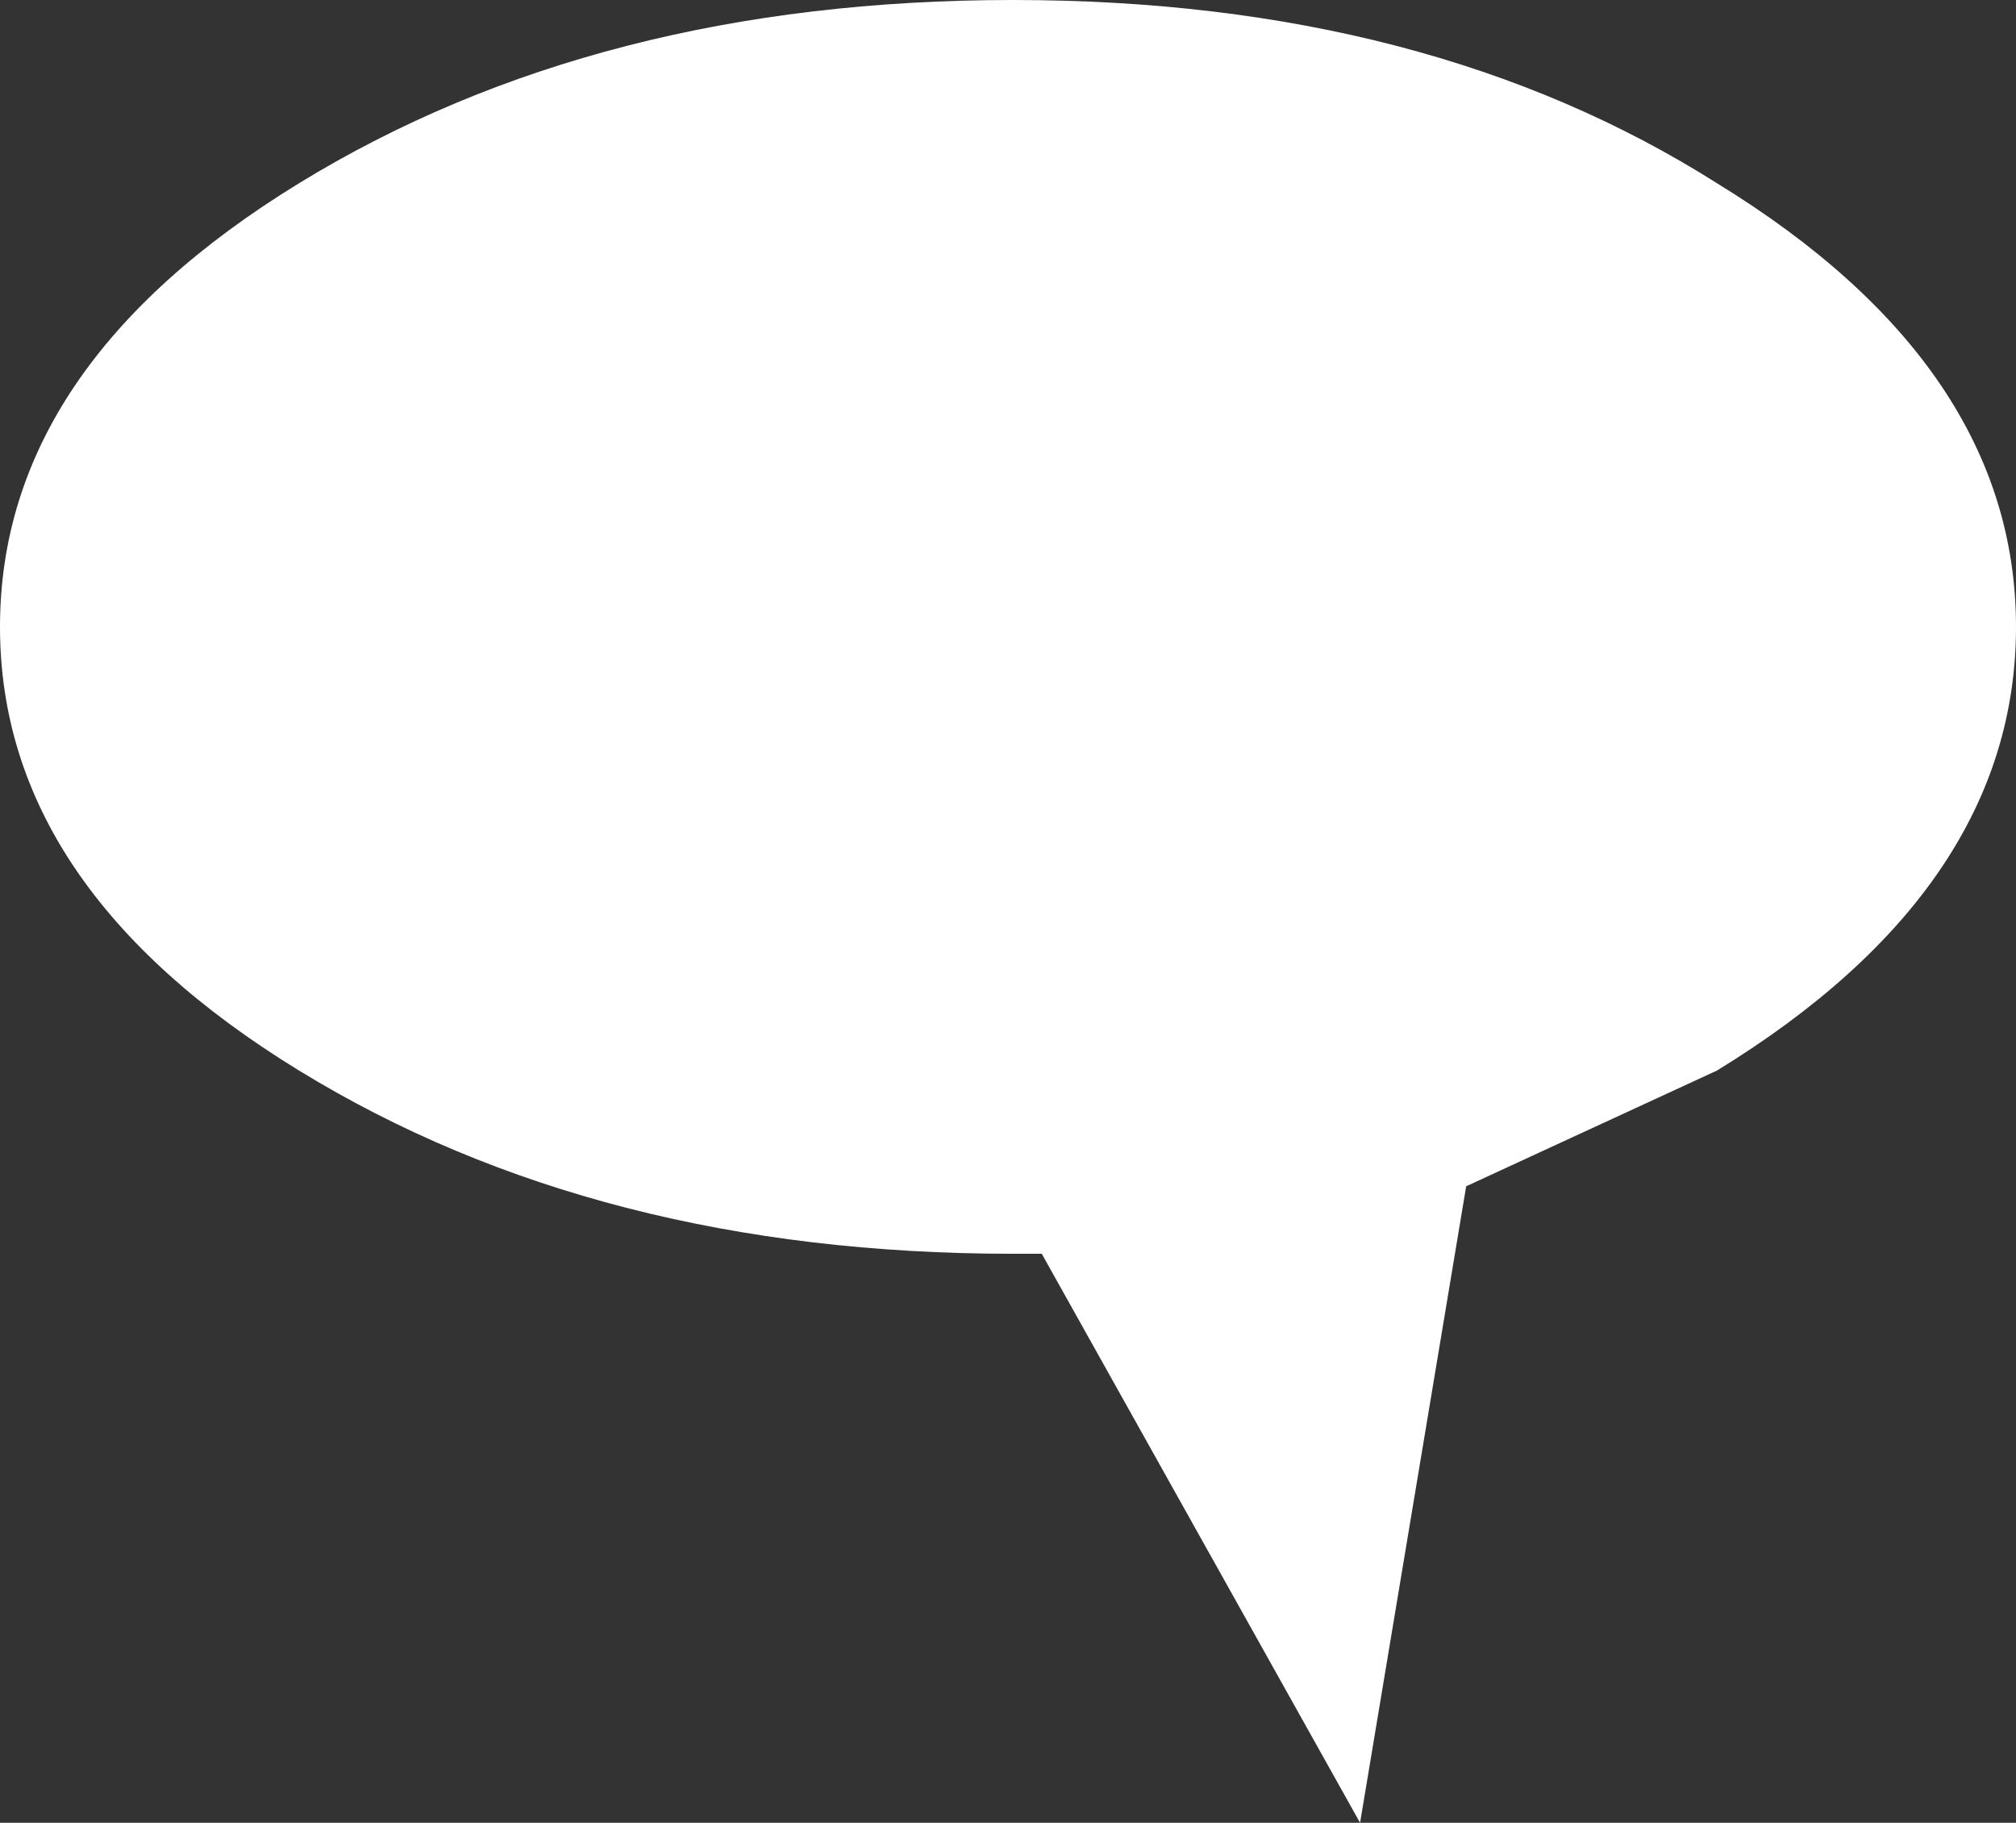<?xml version="1.0" encoding="UTF-8" standalone="no"?>
<svg xmlns:xlink="http://www.w3.org/1999/xlink" height="9.45px" width="10.45px" xmlns="http://www.w3.org/2000/svg">
  <rect width="100%" height="100%" fill="#333333" stroke="none"/>
  <g transform="matrix(1.0, 0.0, 0.0, 1.0, 5.25, 4.75)">
    <path d="M5.2 -1.5 Q5.2 -0.15 3.65 0.8 L2.35 1.4 1.8 4.7 0.15 1.75 0.0 1.75 Q-2.15 1.75 -3.7 0.8 -5.25 -0.15 -5.25 -1.5 -5.25 -2.85 -3.7 -3.8 -2.15 -4.75 0.0 -4.75 2.15 -4.75 3.65 -3.8 5.2 -2.85 5.2 -1.5" fill="#ffffff" fill-rule="evenodd" stroke="none"/>
  </g>
</svg>
